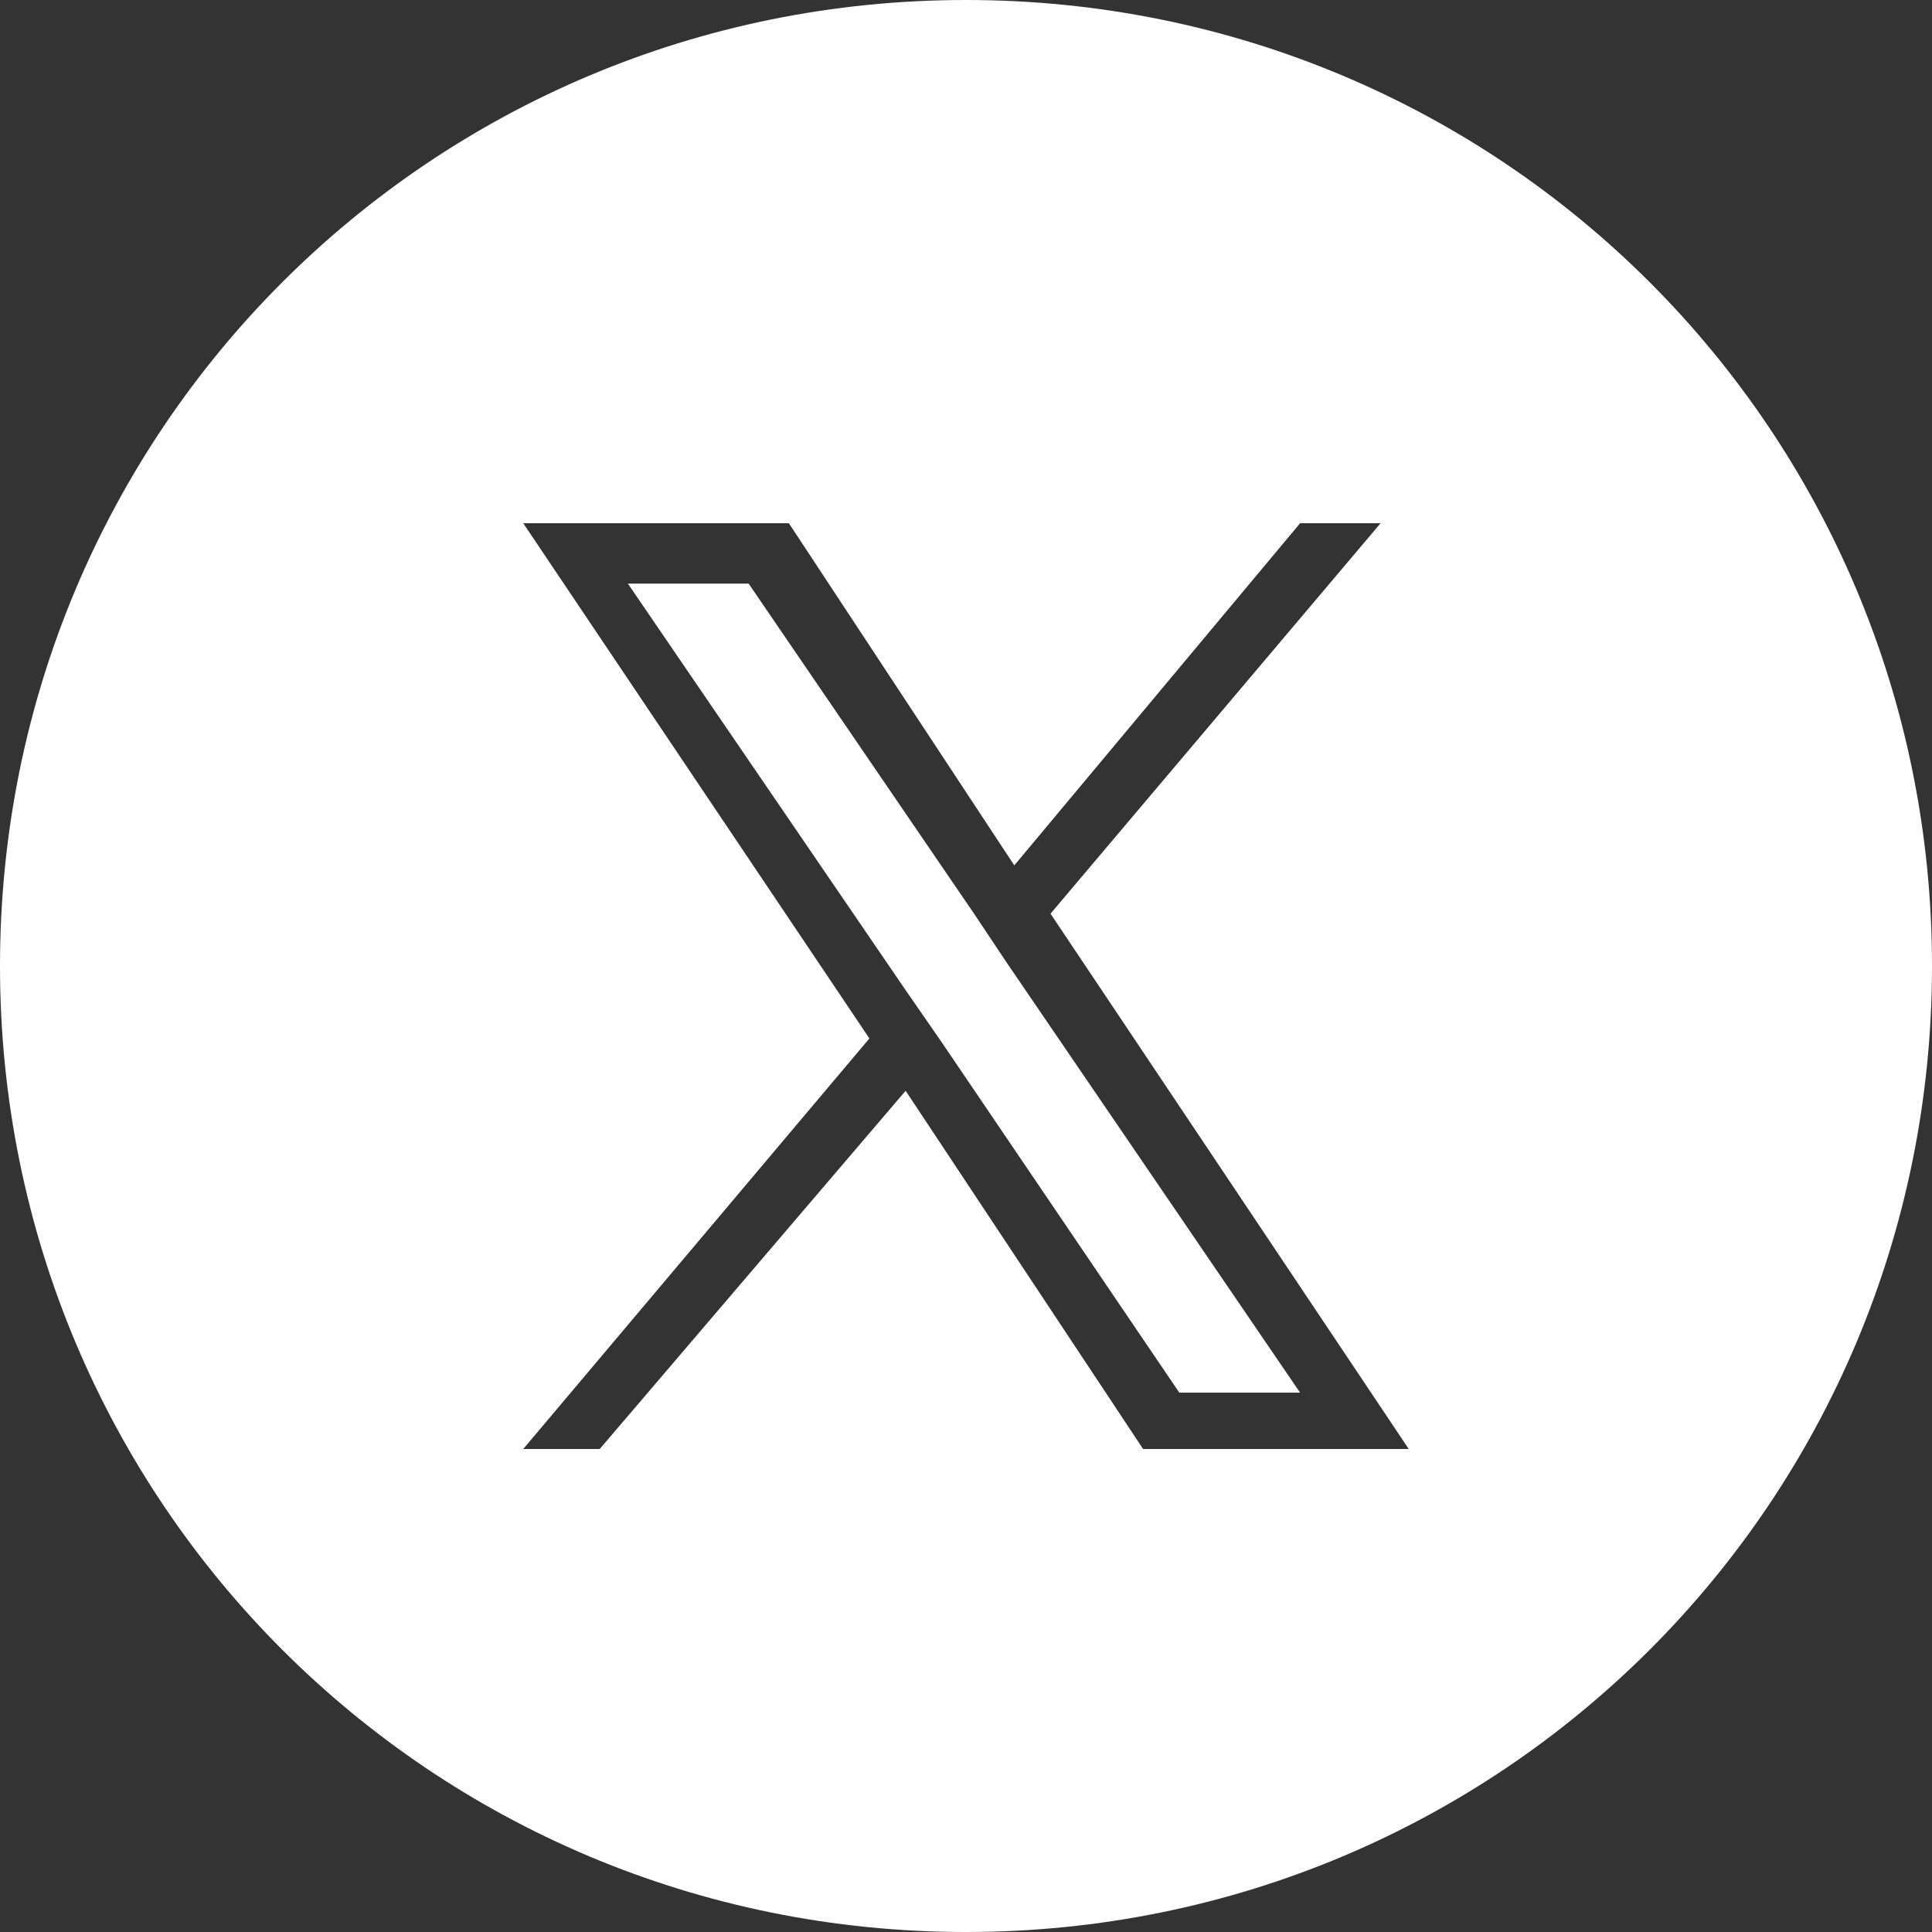 <svg version="1.2" xmlns="http://www.w3.org/2000/svg" viewBox="0 0 48 48" width="48" height="48">
	<rect x="0" y="0" width="48" height="48" fill="#333333" stroke="none"/>
	<title>x-logo-svg</title>
	<style>
		.s0 { fill: #ffffff } 
	</style>
	<path id="Layer" fill-rule="evenodd" class="s0" d="m0 24c0-13.3 10.7-24 24-24 13.3 0 24 10.7 24 24 0 13.3-10.7 24-24 24-13.3 0-24-10.7-24-24zm32.3-11l-7.1 8.5-5.6-8.5h-6.6l8.6 12.8-8.6 10.2h1.9l7.6-8.9 5.9 8.9h6.6l-8.9-13.3 8.2-9.7zm-16.7 1.5h3l5.6 8.2 0.8 1.2 7.3 10.7h-3l-5.9-8.7-0.9-1.3z"/>
</svg>